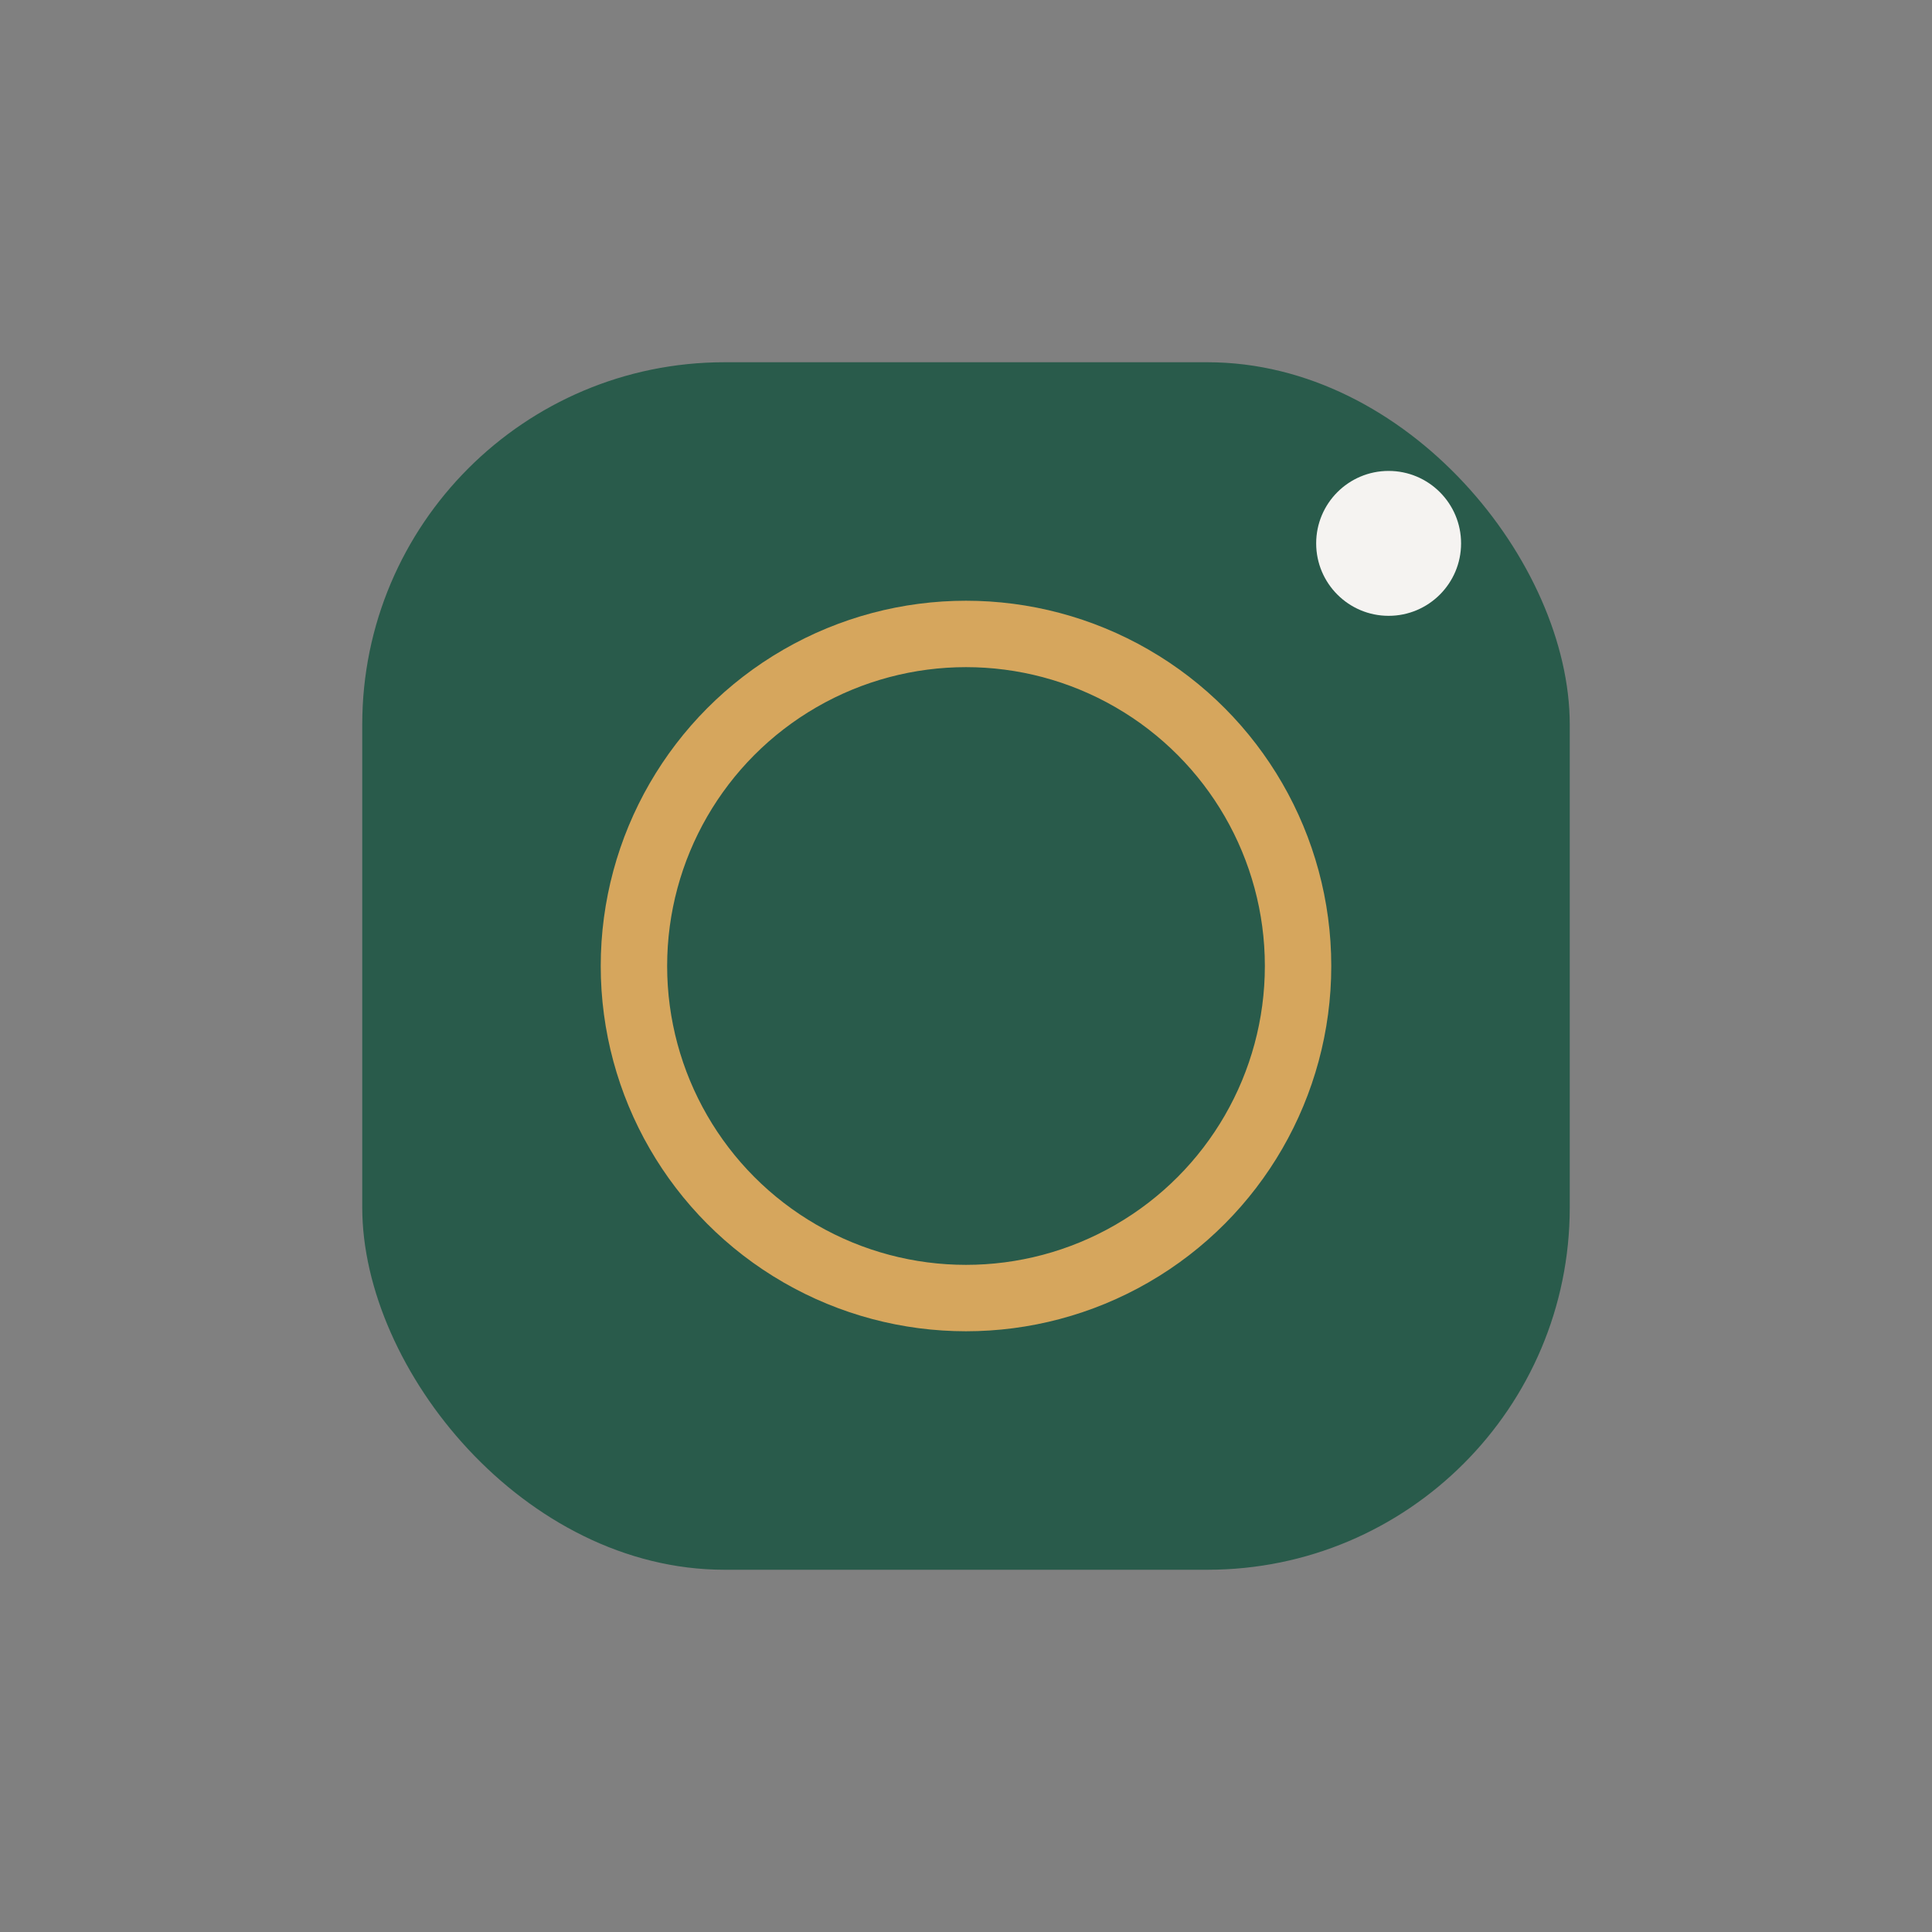 <?xml version="1.0" encoding="UTF-8"?>
<svg xmlns="http://www.w3.org/2000/svg" width="32" height="32" viewBox="0 0 32 32"><rect x="0" y="0" width="32" height="32" fill="#808080" stroke="none"/><rect x="6" y="6" width="20" height="20" rx="6" fill="#295B4B"/><circle cx="16" cy="16" r="5.5" stroke="#D6A65D" stroke-width="1.1" fill="none"/><circle cx="23" cy="9" r="1.2" fill="#F5F3F1"/></svg>